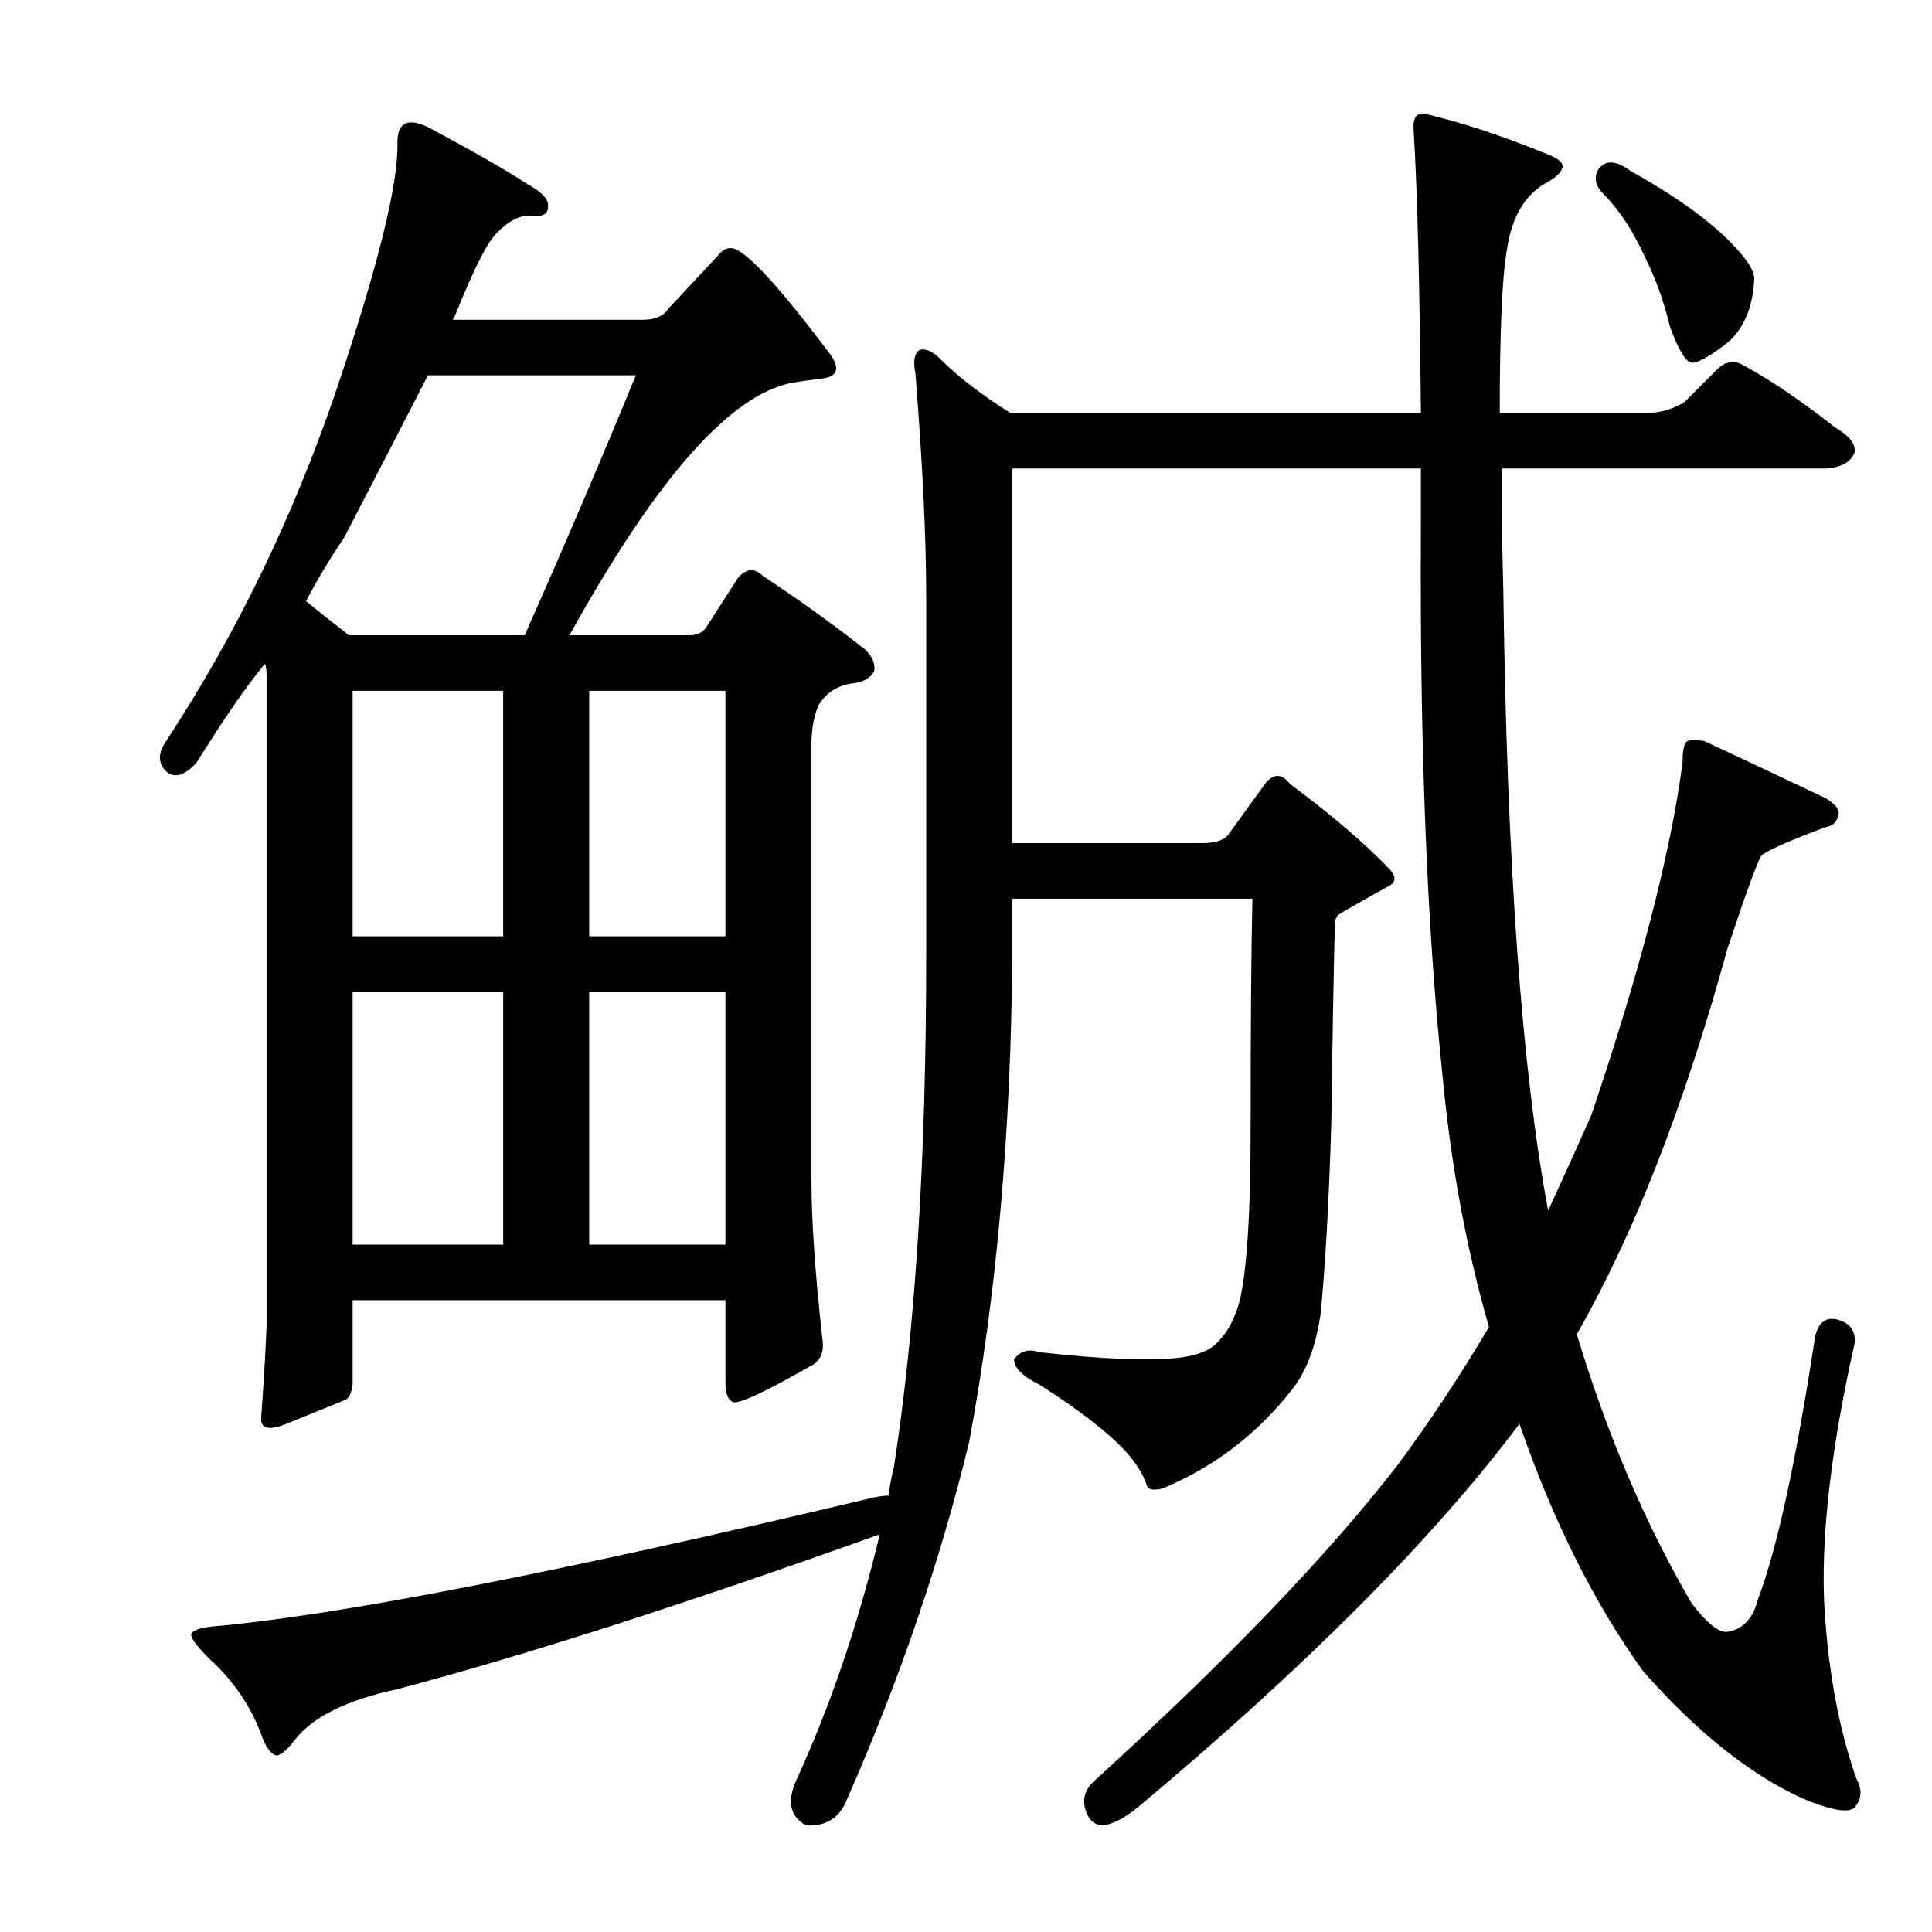 <?xml version="1.0" encoding="utf-8"?>
<!-- Generator: Adobe Illustrator 16.0.0, SVG Export Plug-In . SVG Version: 6.00 Build 0)  -->
<!DOCTYPE svg PUBLIC "-//W3C//DTD SVG 1.1//EN" "http://www.w3.org/Graphics/SVG/1.1/DTD/svg11.dtd">
<svg version="1.1" id="图层_1" xmlns="http://www.w3.org/2000/svg" xmlns:xlink="http://www.w3.org/1999/xlink" x="0px" y="0px"
	 width="1000px" height="1000px" viewBox="0 0 1000 1000" enable-background="new 0 0 1000 1000" xml:space="preserve">
<path d="M182.521,672.98v43.604c-0.623,4.958-2.175,7.741-4.639,8.35c-6.189,2.479-16.091,6.494-29.688,12.061
	c-9.277,3.711-13.611,2.479-12.988-3.711c1.232-16.076,2.16-31.848,2.783-47.314v-335.84c0-3.711-0.319-5.871-0.928-6.494
	c-9.277,11.133-21.033,28.151-35.254,51.025c-6.189,6.813-11.452,8.35-15.771,4.639c-4.334-4.319-4.334-9.582,0-15.771
	c36.486-55.664,65.869-116.271,88.135-181.836c21.643-64.318,32.151-106.994,31.543-128.027c0-10.51,5.566-12.988,16.699-7.422
	c24.121,12.988,40.82,22.585,50.098,28.76c8.03,4.334,11.741,8.35,11.133,12.061c0,3.711-2.783,5.262-8.35,4.639
	c-5.566-0.608-11.452,2.175-17.627,8.35c-4.958,4.334-12.38,18.874-22.266,43.604c-0.623,0.623-0.928,1.247-0.928,1.855h98.34
	c6.175,0,10.51-1.855,12.988-5.566l25.977-27.832c1.855-2.464,4.016-3.711,6.494-3.711c6.799,0,24.121,18.555,51.953,55.664
	c4.943,7.422,2.783,11.452-6.494,12.061c-4.958,0.623-9.277,1.247-12.988,1.855c-32.166,5.566-70.827,49.17-115.967,130.811h62.158
	c3.711,0,6.494-1.232,8.35-3.711l16.699-25.977c4.319-4.943,8.654-5.247,12.988-0.928c17.932,11.756,35.559,24.44,52.881,38.037
	c3.711,3.711,5.247,7.422,4.639,11.133c-1.855,3.711-5.886,5.886-12.061,6.494c-7.422,1.247-12.988,4.958-16.699,11.133
	c-2.479,5.566-3.711,12.38-3.711,20.41V611.75c0,19.802,1.855,46.706,5.566,80.713c1.232,7.422-0.928,12.38-6.494,14.844
	c-21.657,12.38-34.646,18.555-38.965,18.555c-3.103-0.608-4.639-4.016-4.639-10.205V672.98H182.521z M459.914,774.104
	c0.608-4.943,1.536-9.886,2.783-14.844c11.133-71.74,16.699-159.875,16.699-264.404V308.381c0-29.688-1.855-68.029-5.566-115.039
	c-1.247-6.175-0.623-10.205,1.855-12.061c3.088-1.232,6.799,0.319,11.133,4.639c9.277,9.277,21.338,18.555,36.182,27.832h212.451
	c-0.623-66.797-1.855-115.344-3.711-145.654c-0.623-6.799,1.232-9.886,5.566-9.277c18.555,4.334,39.27,11.133,62.158,20.41
	c6.799,2.479,9.886,4.958,9.277,7.422c-0.623,2.479-3.103,4.958-7.422,7.422c-11.756,6.189-18.874,17.946-21.338,35.254
	c-2.479,13.611-3.711,41.748-3.711,84.424h76.074c6.799,0,13.293-1.855,19.482-5.566l15.771-15.771
	c4.943-5.566,10.205-6.494,15.771-2.783c13.597,7.422,29.064,17.946,46.387,31.543c7.422,4.334,10.813,8.669,10.205,12.988
	c-1.855,4.958-6.813,7.741-14.844,8.35h-167.92c0,19.178,0.305,40.212,0.928,63.086c1.855,141.639,9.582,248.633,23.193,320.996
	c7.422-16.076,14.844-32.471,22.266-49.17c25.354-74.827,41.125-135.754,47.314-182.764c0-6.799,0.928-10.51,2.783-11.133
	c1.855-0.608,4.639-0.608,8.35,0c17.308,8.045,38.342,17.946,63.086,29.688c4.943,3.103,7.103,5.886,6.494,8.35
	c-0.623,3.711-2.783,5.886-6.494,6.494c-19.802,7.422-30.935,12.38-33.398,14.844c-1.855,2.479-7.741,18.555-17.627,48.242
	c-22.266,81.032-48.242,147.51-77.93,199.463c15.452,51.345,35.254,97.731,59.375,139.16c8.03,10.51,14.221,15.452,18.555,14.844
	c8.03-1.247,13.293-6.813,15.771-16.699c9.886-25.977,19.787-71.436,29.688-136.377c1.855-7.422,5.871-10.205,12.061-8.35
	c6.175,1.855,8.958,5.886,8.35,12.061c-13.611,60.622-18.555,109.792-14.844,147.51c2.464,29.064,7.727,55.041,15.771,77.93
	c3.088,5.566,2.783,10.51-0.928,14.844c-3.103,3.088-12.061,1.536-26.904-4.639c-27.224-12.38-54.736-34.326-82.568-65.869
	c-25.368-35.254-46.706-77.93-64.014-128.027c-44.531,59.375-110.4,125.549-197.607,198.535
	c-12.38,9.886-20.729,11.741-25.049,5.566c-4.334-7.422-3.406-13.916,2.783-19.482c68.652-62.478,120.91-116.895,156.787-163.281
	c16.076-21.643,31.848-45.459,47.314-71.436c-11.756-40.82-19.802-84.424-24.121-130.811
	c-8.045-76.683-11.756-171.008-11.133-282.959v-30.615H523.928v193.896h98.34c6.175,0,10.51-1.232,12.988-3.711l19.482-26.904
	c4.319-5.566,8.654-5.566,12.988,0c21.643,16.091,38.965,30.935,51.953,44.531c3.088,3.711,2.783,6.494-0.928,8.35
	c-16.699,9.277-25.368,14.235-25.977,14.844c-1.247,1.247-1.855,2.783-1.855,4.639c-0.623,24.744-1.247,59.375-1.855,103.906
	c-1.247,40.82-3.103,73.61-5.566,98.34c-2.479,16.699-7.422,29.688-14.844,38.965c-17.946,22.889-40.212,39.893-66.797,51.025
	c-4.958,1.247-7.741,0.623-8.35-1.855c-1.855-5.566-5.566-11.438-11.133-17.627c-9.277-9.886-24.121-21.338-44.531-34.326
	c-8.669-4.319-12.988-8.654-12.988-12.988c3.088-4.319,7.422-5.566,12.988-3.711c33.398,3.711,57.824,4.639,73.291,2.783
	c9.277-1.232,15.771-4.016,19.482-8.35c4.943-4.943,8.654-12.061,11.133-21.338c3.711-16.076,5.566-45.764,5.566-89.063
	c0-50.706,0.305-90.295,0.928-118.75H523.928v29.688c-0.623,90.918-8.045,174.733-22.266,251.416
	c-14.844,61.23-35.877,122.766-63.086,184.619c-3.711,9.886-10.828,14.524-21.338,13.916c-8.045-4.334-9.9-11.756-5.566-22.266
	c17.932-38.965,32.471-81.641,43.604-128.027h-0.928c-100.195,35.877-183.083,62.463-248.633,79.785
	c-25.977,5.566-43.604,14.221-52.881,25.977c-3.711,4.943-6.813,7.727-9.277,8.35c-2.479,0-4.958-2.783-7.422-8.35
	c-5.566-16.091-14.844-30.007-27.832-41.748c-6.813-6.813-9.9-11.133-9.277-12.988c1.232-1.855,4.943-3.103,11.133-3.711
	c64.318-5.566,178.43-27.832,342.334-66.797C455.58,774.423,458.059,774.104,459.914,774.104z M180.666,328.791h90.918
	c21.643-48.851,40.82-93.701,57.52-134.521H221.486c-13.611,26.6-28.151,54.736-43.604,84.424
	c-6.813,9.9-13.308,20.729-19.482,32.471C165.199,316.73,172.621,322.616,180.666,328.791z M260.451,357.551h-77.93v127.1h77.93
	V357.551z M182.521,644.221h77.93V513.41h-77.93V644.221z M304.982,484.65h70.508v-127.1h-70.508V484.65z M304.982,644.221h70.508
	V513.41h-70.508V644.221z M827.297,87.58c3.711-4.943,9.277-4.639,16.699,0.928c22.266,12.38,39.27,24.44,51.025,36.182
	c8.654,8.669,12.988,15.163,12.988,19.482c-0.623,14.235-4.958,25.049-12.988,32.471c-9.277,7.422-15.771,11.133-19.482,11.133
	c-3.103-0.608-6.813-6.799-11.133-18.555c-3.103-12.988-7.422-25.049-12.988-36.182c-6.189-13.597-13.308-24.426-21.338-32.471
	C825.746,96.249,824.818,91.914,827.297,87.58z"/>
</svg>
